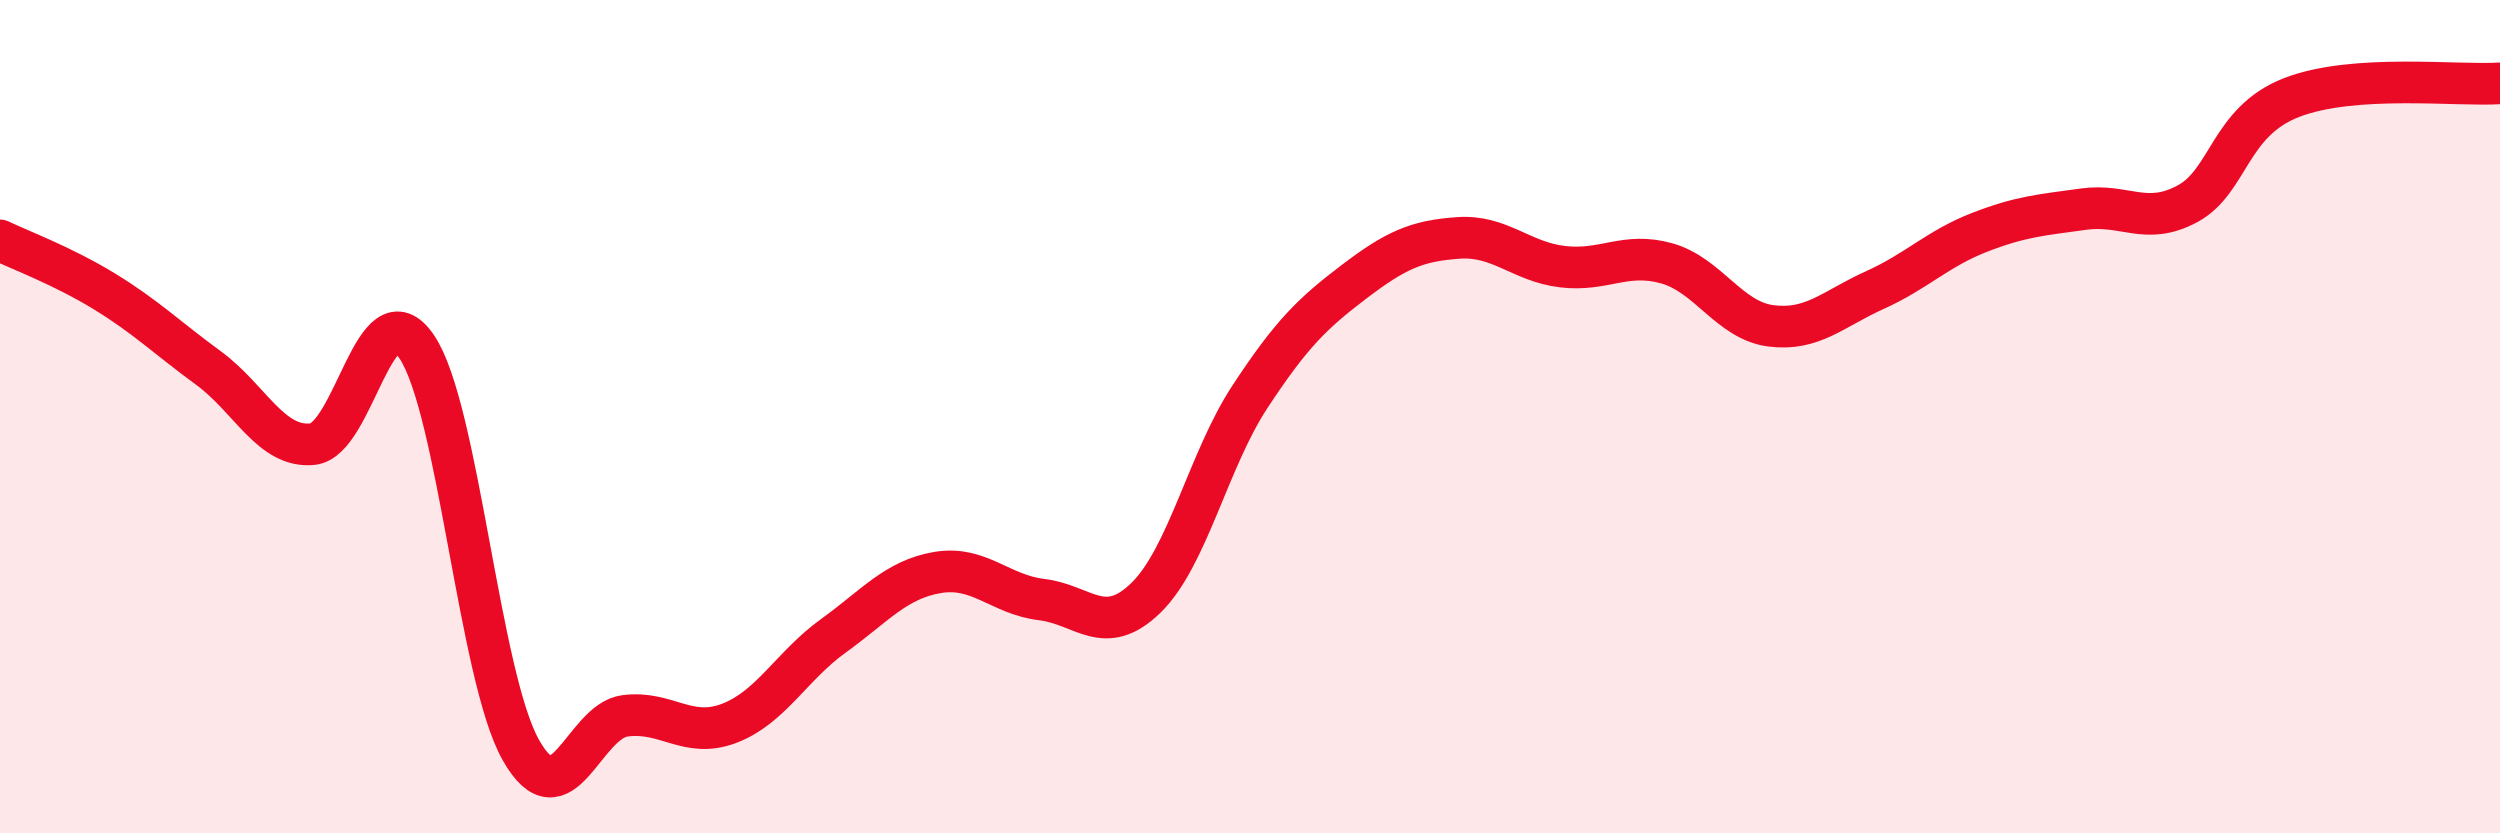 
    <svg width="60" height="20" viewBox="0 0 60 20" xmlns="http://www.w3.org/2000/svg">
      <path
        d="M 0,5.77 C 0.5,6.01 1.5,6.38 2.5,6.99 C 3.5,7.6 4,8.1 5,8.83 C 6,9.56 6.5,10.76 7.5,10.66 C 8.5,10.56 9,6.85 10,8.32 C 11,9.79 11.5,16.23 12.5,18 C 13.5,19.77 14,17.31 15,17.18 C 16,17.05 16.5,17.74 17.5,17.36 C 18.5,16.98 19,15.98 20,15.26 C 21,14.54 21.5,13.91 22.5,13.74 C 23.5,13.57 24,14.27 25,14.39 C 26,14.51 26.5,15.32 27.5,14.35 C 28.5,13.38 29,11.04 30,9.52 C 31,8 31.5,7.52 32.5,6.76 C 33.5,6 34,5.78 35,5.71 C 36,5.64 36.5,6.28 37.5,6.4 C 38.5,6.52 39,6.04 40,6.32 C 41,6.6 41.5,7.69 42.5,7.82 C 43.5,7.95 44,7.41 45,6.96 C 46,6.51 46.5,5.97 47.5,5.58 C 48.5,5.19 49,5.16 50,5.02 C 51,4.88 51.5,5.43 52.5,4.89 C 53.5,4.35 53.5,2.92 55,2.34 C 56.5,1.76 59,2.07 60,2L60 20L0 20Z"
        fill="#EB0A25"
        opacity="0.1"
        stroke-linecap="round"
        stroke-linejoin="round"
      />
      <path
        d="M 0,5.77 C 0.5,6.01 1.5,6.38 2.5,6.99 C 3.5,7.6 4,8.1 5,8.83 C 6,9.56 6.5,10.76 7.5,10.66 C 8.5,10.56 9,6.85 10,8.32 C 11,9.79 11.5,16.23 12.5,18 C 13.5,19.77 14,17.31 15,17.18 C 16,17.05 16.5,17.74 17.5,17.36 C 18.5,16.98 19,15.98 20,15.26 C 21,14.54 21.5,13.91 22.5,13.74 C 23.5,13.57 24,14.27 25,14.39 C 26,14.51 26.5,15.32 27.5,14.35 C 28.5,13.38 29,11.04 30,9.52 C 31,8 31.5,7.52 32.5,6.76 C 33.5,6 34,5.78 35,5.71 C 36,5.64 36.5,6.28 37.5,6.4 C 38.5,6.52 39,6.04 40,6.32 C 41,6.6 41.5,7.69 42.5,7.82 C 43.5,7.95 44,7.41 45,6.96 C 46,6.51 46.5,5.97 47.5,5.58 C 48.5,5.19 49,5.16 50,5.02 C 51,4.88 51.5,5.43 52.5,4.89 C 53.5,4.35 53.5,2.92 55,2.34 C 56.5,1.76 59,2.07 60,2"
        stroke="#EB0A25"
        stroke-width="1"
        fill="none"
        stroke-linecap="round"
        stroke-linejoin="round"
      />
    </svg>
  